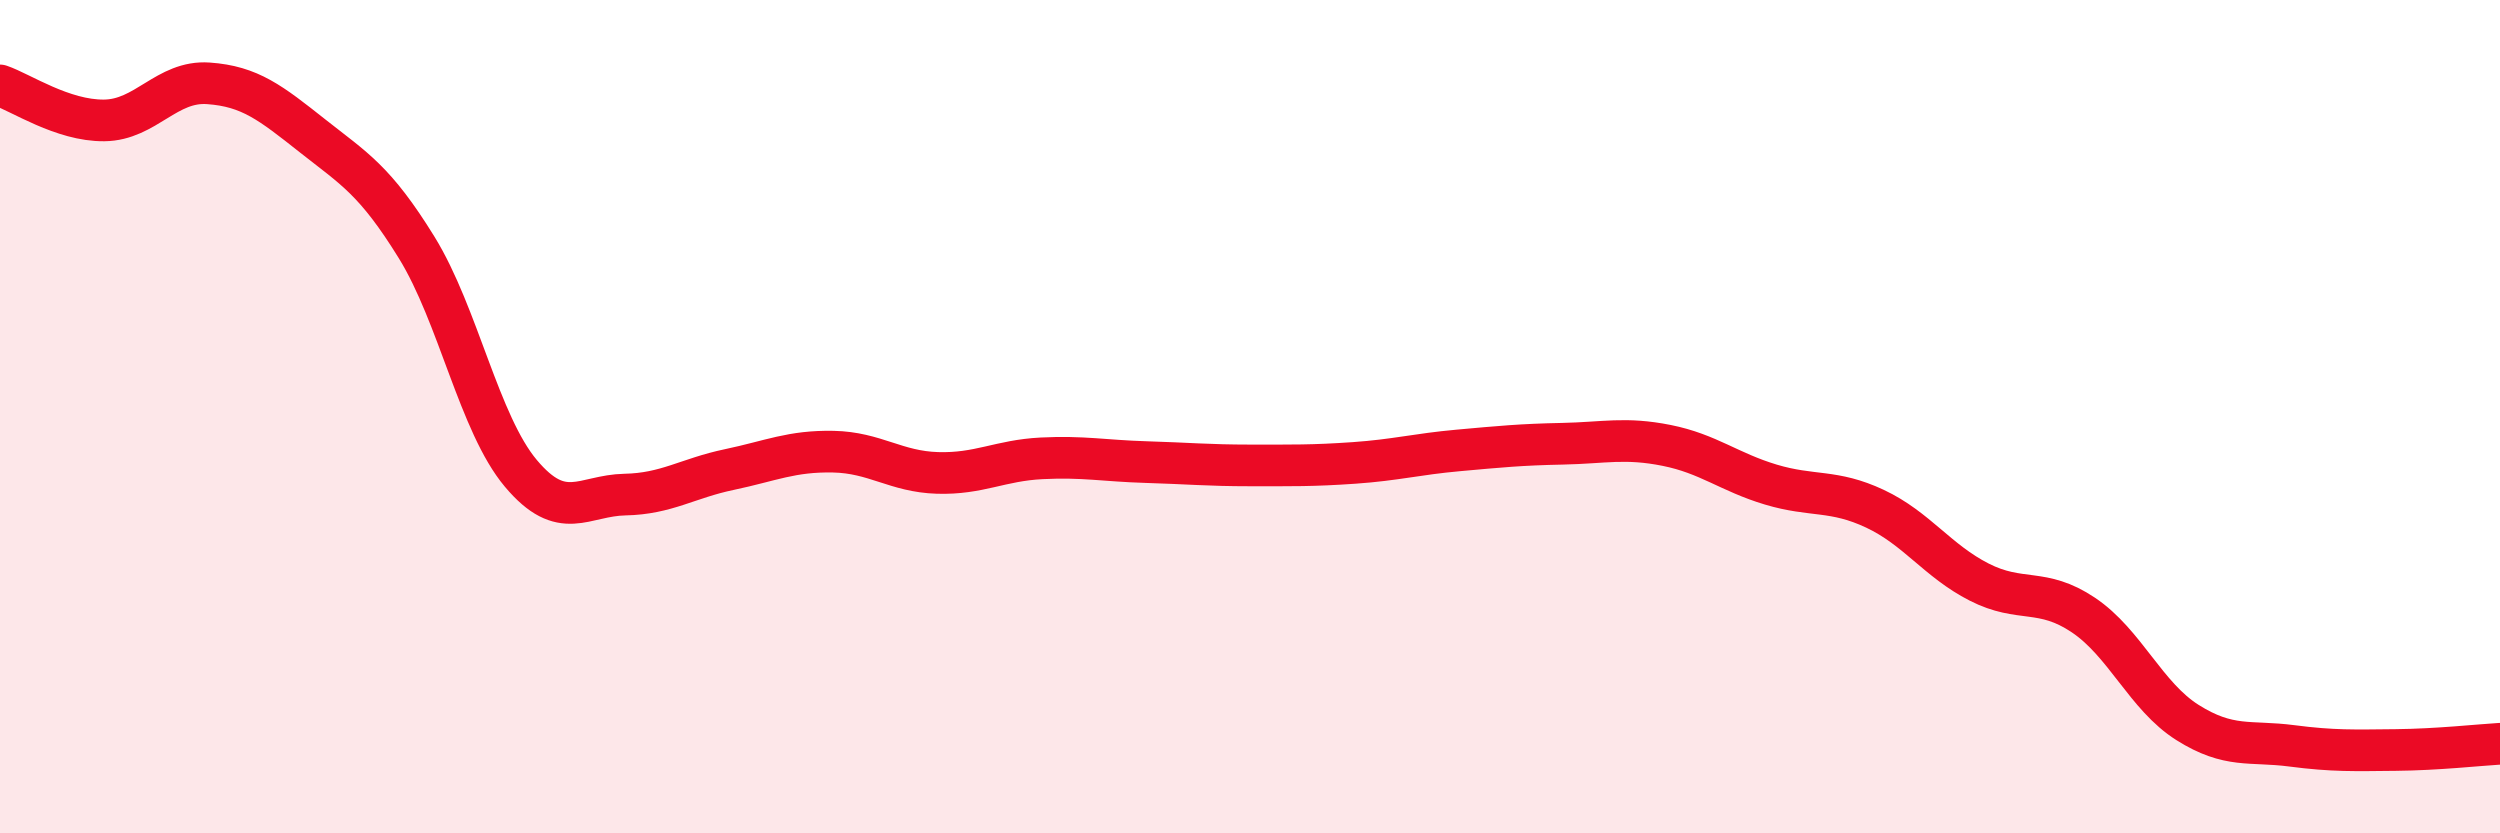 
    <svg width="60" height="20" viewBox="0 0 60 20" xmlns="http://www.w3.org/2000/svg">
      <path
        d="M 0,2.05 C 0.5,2.22 1.5,2.9 2.5,2.89 C 3.5,2.88 4,1.93 5,2 C 6,2.07 6.5,2.47 7.5,3.26 C 8.5,4.05 9,4.32 10,5.94 C 11,7.56 11.5,10.17 12.5,11.36 C 13.5,12.55 14,11.89 15,11.87 C 16,11.85 16.5,11.48 17.5,11.27 C 18.5,11.06 19,10.82 20,10.84 C 21,10.86 21.5,11.32 22.5,11.35 C 23.5,11.38 24,11.05 25,11 C 26,10.95 26.5,11.06 27.5,11.09 C 28.5,11.12 29,11.17 30,11.17 C 31,11.17 31.5,11.18 32.5,11.11 C 33.5,11.04 34,10.9 35,10.81 C 36,10.72 36.5,10.67 37.5,10.65 C 38.5,10.63 39,10.49 40,10.69 C 41,10.89 41.5,11.33 42.5,11.63 C 43.5,11.93 44,11.74 45,12.21 C 46,12.68 46.5,13.46 47.5,13.97 C 48.5,14.48 49,14.09 50,14.76 C 51,15.43 51.5,16.71 52.5,17.34 C 53.5,17.97 54,17.77 55,17.9 C 56,18.03 56.5,18.01 57.5,18 C 58.5,17.99 59.5,17.88 60,17.85L60 20L0 20Z"
        fill="#EB0A25"
        opacity="0.1"
        stroke-linecap="round"
        stroke-linejoin="round"
      />
      <path
        d="M 0,2.05 C 0.5,2.22 1.5,2.9 2.5,2.89 C 3.5,2.88 4,1.93 5,2 C 6,2.07 6.5,2.47 7.5,3.26 C 8.5,4.05 9,4.32 10,5.94 C 11,7.56 11.5,10.17 12.5,11.36 C 13.5,12.55 14,11.89 15,11.87 C 16,11.85 16.5,11.48 17.5,11.27 C 18.5,11.06 19,10.82 20,10.84 C 21,10.86 21.5,11.32 22.5,11.35 C 23.5,11.38 24,11.05 25,11 C 26,10.95 26.5,11.06 27.5,11.09 C 28.5,11.12 29,11.17 30,11.17 C 31,11.17 31.5,11.18 32.5,11.11 C 33.5,11.04 34,10.9 35,10.81 C 36,10.72 36.5,10.67 37.5,10.65 C 38.5,10.63 39,10.49 40,10.69 C 41,10.89 41.5,11.33 42.5,11.63 C 43.5,11.93 44,11.74 45,12.21 C 46,12.68 46.5,13.46 47.5,13.97 C 48.5,14.48 49,14.09 50,14.76 C 51,15.43 51.5,16.71 52.5,17.34 C 53.5,17.97 54,17.77 55,17.9 C 56,18.03 56.5,18.01 57.5,18 C 58.5,17.99 59.5,17.88 60,17.85"
        stroke="#EB0A25"
        stroke-width="1"
        fill="none"
        stroke-linecap="round"
        stroke-linejoin="round"
      />
    </svg>
  